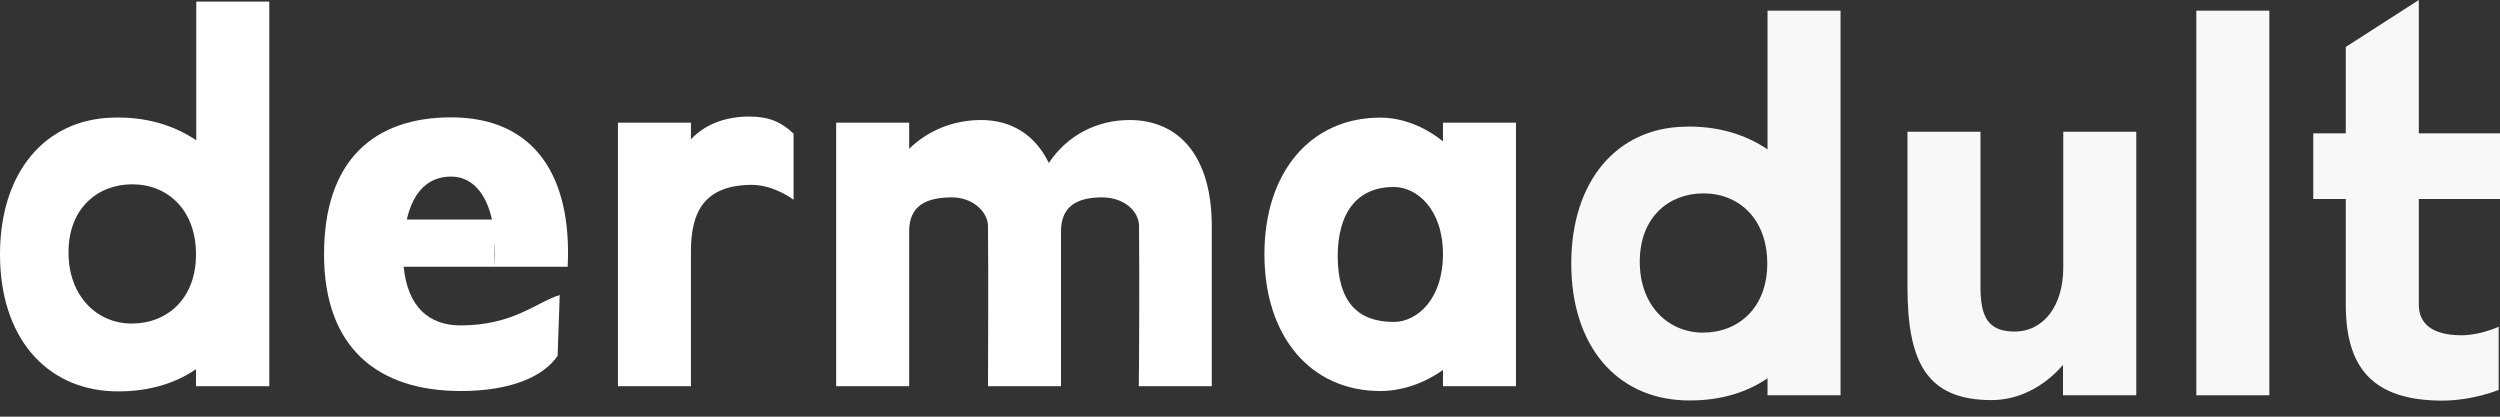 <?xml version="1.0" encoding="UTF-8"?> <svg xmlns="http://www.w3.org/2000/svg" width="300" height="50" viewBox="0 0 300 50" fill="none"><rect x="0" y="0" width="300" height="50" fill="#333333" stroke="none"/><path d="M13.554 14.115C17.458 13.987 20.855 15.011 23.553 16.836V0.192H32.314V46.346H23.521V44.298C20.791 46.186 17.331 47.082 13.522 46.954C5.428 46.634 -0 40.393 -0 30.535C-0 20.645 5.428 14.307 13.554 14.115ZM15.808 38.825C20.061 38.825 23.521 35.848 23.521 30.535C23.521 25.189 20.125 22.117 15.871 22.117C11.745 22.117 8.221 24.965 8.221 30.279C8.221 35.592 11.681 38.825 15.808 38.825Z" fill="white"></path><path d="M66.913 42.697C65.263 45.13 61.422 46.922 55.296 46.922C45.424 46.922 38.885 41.833 38.885 30.503C38.885 19.172 44.948 14.083 54.121 14.083C64.215 14.083 68.659 21.221 68.12 32.007H59.359C59.422 30.983 59.422 29.959 59.359 29.03V32.007H48.439C48.915 36.84 51.486 39.049 55.264 39.049C61.581 39.049 64.374 36.264 67.167 35.4L66.913 42.697ZM54.121 21.189C51.55 21.189 49.614 22.821 48.82 26.342H59.041C58.311 23.141 56.629 21.189 54.121 21.189Z" fill="white"></path><path d="M90.149 22.181C84.531 22.245 82.912 25.382 82.912 30.183V46.346H74.151V14.723H82.912V16.708C84.657 14.883 87.07 13.987 89.927 13.987C92.308 13.987 93.768 14.659 95.228 16.035V23.973C95.228 23.973 92.942 22.181 90.149 22.181Z" fill="white"></path><path d="M136.684 27.142C136.684 25.382 134.938 23.685 132.24 23.685C129.32 23.685 127.32 24.709 127.32 27.75V46.346H118.559C118.559 46.346 118.622 32.903 118.559 27.142C118.559 25.446 116.75 23.685 114.242 23.685C111.099 23.685 109.1 24.709 109.1 27.75V46.346H100.339V14.723H109.1V17.86C111.385 15.619 114.464 14.403 117.734 14.403C121.352 14.403 124.209 16.163 125.86 19.556C128.018 16.292 131.573 14.403 135.541 14.403C141.445 14.403 145.413 18.692 145.413 27.142V46.346H136.652C136.684 46.346 136.747 32.903 136.684 27.142Z" fill="white"></path><path d="M165.633 14.115C168.204 14.115 170.902 15.139 173.156 16.964V14.723H181.917V46.346H173.156V44.394C170.871 46.026 168.204 46.922 165.633 46.922C157.285 46.922 151.73 40.393 151.73 30.503C151.73 20.645 157.285 14.115 165.633 14.115ZM167.252 38.633C170.045 38.633 173.156 35.912 173.156 30.503C173.156 25.125 170.045 22.437 167.252 22.437C162.935 22.437 160.523 25.414 160.523 30.791C160.554 36.232 162.935 38.633 167.252 38.633Z" fill="white"></path><path d="M202.105 15.203C206.01 15.075 209.406 16.099 212.104 17.924V1.28H220.865V47.434H212.104V45.386C209.375 47.275 205.915 48.171 202.105 48.043C193.979 47.755 188.551 41.513 188.551 31.623C188.551 21.765 193.979 15.395 202.105 15.203ZM204.359 39.913C208.613 39.913 212.073 36.936 212.073 31.623C212.073 26.278 208.676 23.205 204.423 23.205C200.264 23.205 196.773 26.054 196.773 31.399C196.773 36.744 200.233 39.913 204.359 39.913Z" fill="#F8F8F8"></path><path d="M247.561 47.434V43.786C245.212 46.506 242.133 48.011 238.99 48.011C231.118 48.011 228.896 43.338 228.896 34.376V15.811H237.657V34.408C237.657 37.992 238.546 39.785 241.752 39.785C245.244 39.785 247.593 36.68 247.593 32.103V15.811H256.354V47.434H247.561Z" fill="#F8F8F8"></path><path d="M272.32 1.28H263.559V47.434H272.32V1.28Z" fill="#F8F8F8"></path><path d="M300 23.877H290.255V36.552C290.255 38.728 291.715 40.233 295.397 40.233C296.635 40.233 298.318 39.881 299.841 39.209V46.794C296.984 47.883 294.35 48.075 293.112 48.075C284.541 48.075 281.494 43.946 281.494 36.552V23.877H277.59V16.003H281.494V5.633L290.255 -9.15527e-05V16.003H300V23.877Z" fill="#F8F8F8"></path></svg> 